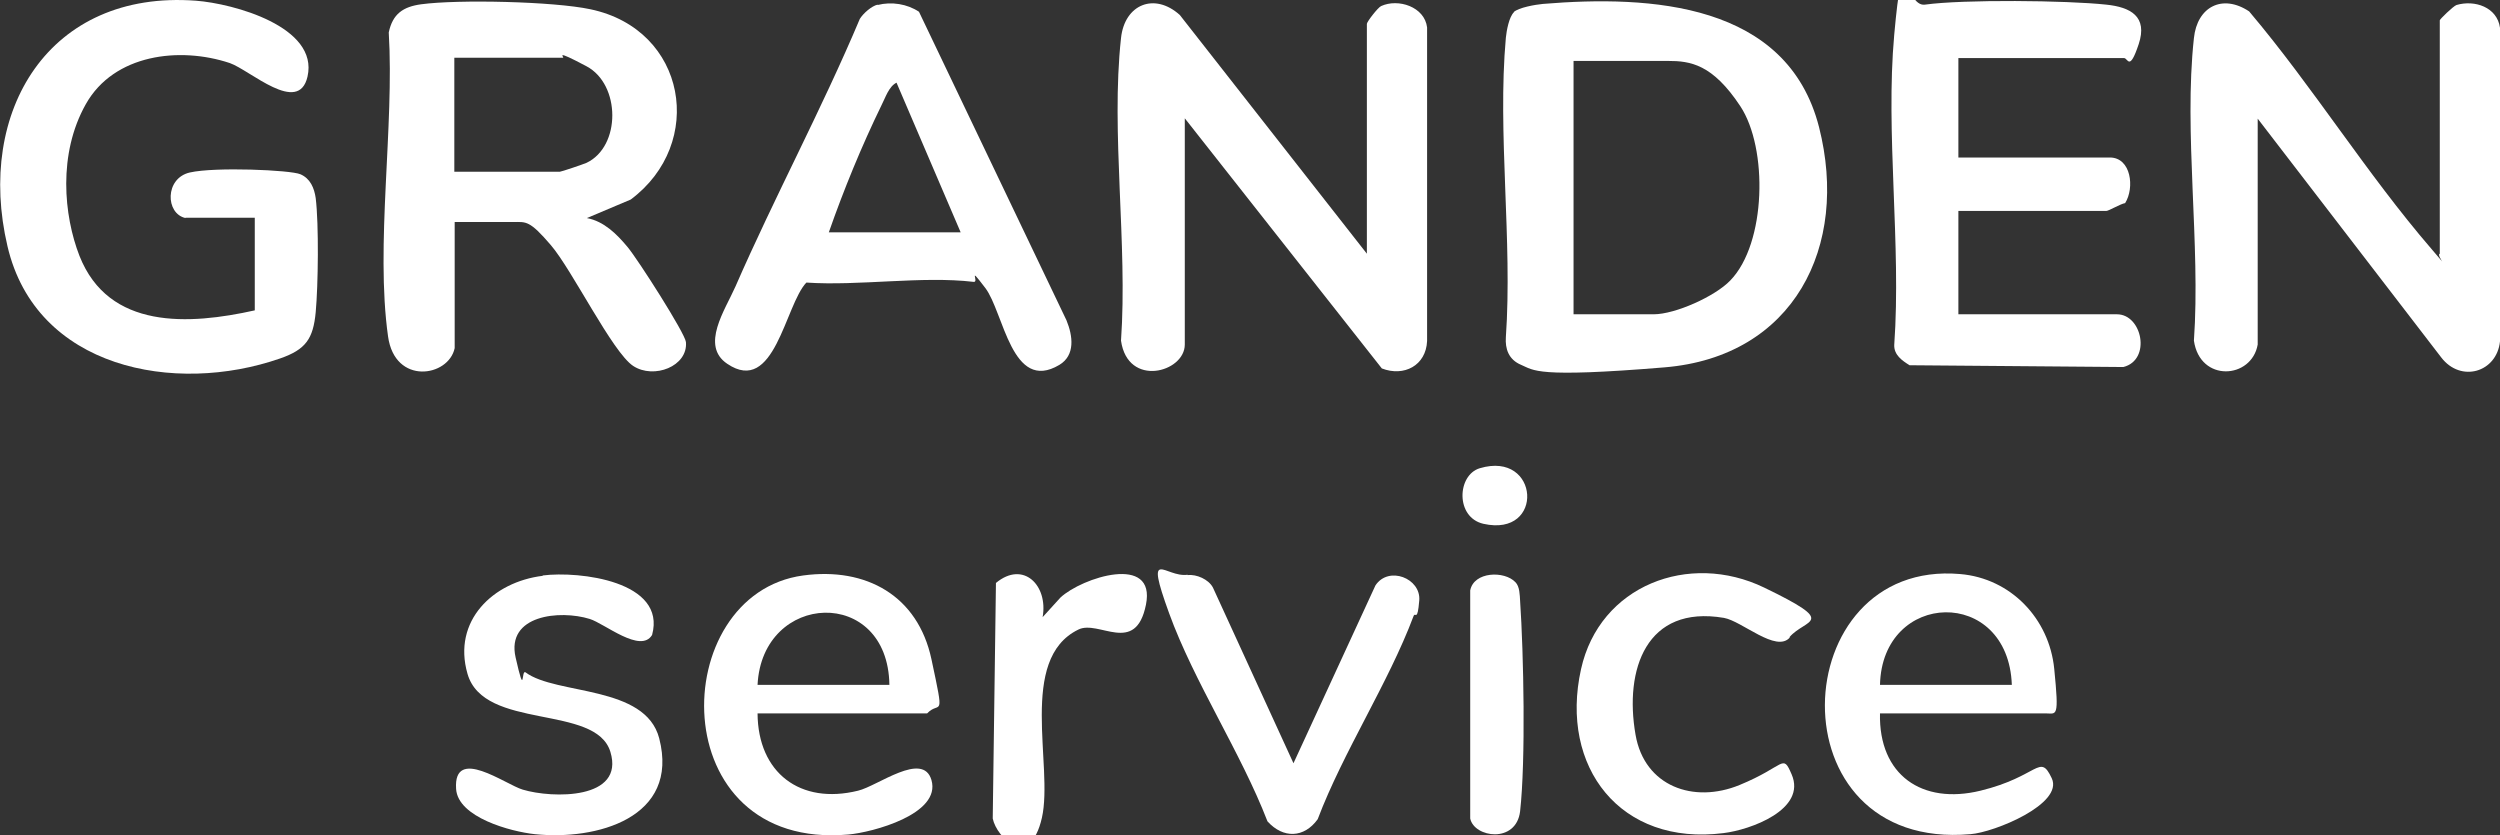 <?xml version="1.0" encoding="UTF-8"?>
<svg id="_Слой_1" xmlns="http://www.w3.org/2000/svg" version="1.1" xmlns:xlink="http://www.w3.org/1999/xlink" viewBox="0 0 701.6 234.4">
  <rect x="0" y="0" width="701.6" height="234.4" fill="#333333" stroke="none"/>
  <!-- Generator: Adobe Illustrator 29.3.1, SVG Export Plug-In . SVG Version: 2.1.0 Build 151)  -->
  <defs>
    <style>
      .st0 {
        fill: #fff;
      }
    </style>
  </defs>
  <path class="st0" d="M424.8,3.4c1.4-1.3,6.1-2.1,8.2-2.3,30.3-2.5,68.6-.3,77.5,34.6,8.5,33.5-7.1,64.4-43.4,67.4s-36.6.8-40.2-.7-4.5-4.6-4.3-7.7c1.9-27.1-2.4-57.4,0-84.1.2-2,.9-5.9,2.3-7.2h-.1ZM441.6,88.2h22.5c6,0,17.2-5,21.5-9.5,10.1-10.4,10.6-37.1,2.8-48.9s-14-12.7-20.3-12.7h-26.5v71h0Z"/>
  <path class="st0" d="M383.6,71.2V6.7c0-.6,3.1-4.6,4-5,4.8-2.2,12.2.2,12.9,6v88c-.3,6.9-6.5,10.1-12.7,7.7l-55.3-70.2v63.5c0,7.8-16,12.2-17.9-1.1,1.9-27-2.9-58.4,0-84.9,1-9.5,9.4-12.9,16.5-6.5l52.5,67Z"/>
  <path class="st0" d="M633.6,96.7c-1.7,9.7-16.2,10.7-17.9-1.1,1.9-27-2.9-58.4,0-84.9.9-8.8,8-12.5,15.5-7.5,18,21.3,33,45.6,51.2,66.7s0,1.9,2.3,1.3V5.7c0-.3,3.8-4,4.7-4.3,5.1-1.5,11.4.6,12.2,6.4v88c-.9,8.7-11,11.7-16.5,4.5l-51.5-67v63.5h0Z"/>
  <path class="st0" d="M127.6,97.7c-1.7,8.1-16.8,10.5-18.7-3.3-3.6-25.6,1.8-58.9.2-85.3,1.1-5.2,4-7.2,9.1-7.9,10.4-1.4,37.2-.8,47.5,1.4,27.1,5.7,32.4,37.7,11.3,53.4l-12.3,5.2c4.8.9,8.4,4.5,11.4,8.1s16.2,24.3,16.4,26.7c.6,6.8-9,10.5-14.8,6.7s-17.1-26.9-23.1-33.9-6.9-6.5-10.5-6.5h-16.5v35.5h0ZM127.6,48.2h29.5c.4,0,6.6-2.1,7.5-2.5,9.7-4.6,9.6-22,0-27.1s-6-2.4-6.6-2.4h-30.5v32h0Z"/>
  <path class="st0" d="M52.1,61.2c-5.7-1.2-5.9-11.2,1.2-12.8s28.2-.7,31,.5,3.9,3.9,4.3,6.7c.9,7.3.7,24.5,0,32s-2.8,10.5-10,13c-29.6,10.3-68.5,2.8-76.5-31.5C-6.8,31.3,13.7-2.9,55,.2c10.5.8,34.5,7.3,31.3,21.3-2.5,10.9-16.1-1.8-21.8-3.8-14.1-4.7-32.5-2.5-40.4,11.5s-6.2,31.3-1.8,42.6c8.2,20.8,30.8,19.4,49.2,15.3v-26h-19.5,0Z"/>
  <path class="st0" d="M549.6,16.2v28h42.5c6,0,7,8.5,4.3,12.8-1.3.2-4.6,2.2-5.3,2.2h-41.5v29h44.5c7.1,0,9.7,12.8,1.8,14.8l-60-.5c-2.1-1.3-4.4-2.9-4.3-5.7,2-28.1-2.5-59.5,0-87.1s2.9-7.6,8.6-8.4c10.8-1.5,39.8-1.2,50.9,0,6.8.7,11.7,3.3,9.1,11.1-2.6,7.8-3,3.9-4.1,3.9h-46.5Z"/>
  <path class="st0" d="M246.3,1.4c3.9-1,8.3-.3,11.6,1.9l41.4,86.6c1.8,4.4,2.5,9.8-2,12.5-13.4,8-15.6-14.8-20.8-21.6s-1.5-1.4-3.3-1.7c-14.4-1.7-32.2,1.2-46.9.2-6,6.3-8.9,31.8-22.2,22.8-7.6-5.1-.6-15.1,2.3-21.7,11-25.2,24.2-49.7,34.9-75.1,1-1.6,3.3-3.6,5-4h0ZM269.6,65.2l-18-42c-2.2,1.1-3.1,4.2-4.2,6.3-5.6,11.5-10.6,23.7-14.8,35.7h37Z"/>
  <path class="st0" d="M212.6,200.2c.1,16.7,12,25.7,28.2,21.7,5.5-1.3,18.2-11.2,20.6-3,2.8,9.6-16.6,14.7-23.3,15.3-52.3,4.6-51.1-67.5-12.7-72.7,17.7-2.4,32.2,5.7,36,23.5s2.4,11.4-1.2,15.2h-47.6ZM249.6,192.2c-.4-27.8-35.7-26.2-37,0h37Z"/>
  <path class="st0" d="M527.6,200.2c-.4,17.3,11.8,25.7,28.2,21.7s16.6-10.7,20-3.5-16.1,15.2-22.8,15.7c-55.8,4.9-52.2-77.3-2.9-73,14.2,1.2,25,12.5,26.4,26.6s.7,12.5-2.5,12.5h-46.5,0ZM564.6,192.2c-1-27.7-36.4-26.6-37,0h37Z"/>
  <path class="st0" d="M152.3,161.5c10.3-1.3,34.8,1.6,30.7,16.7-3.2,5.3-13.3-3.2-17.5-4.5-8.4-2.6-23.5-1.1-20.8,10.8s1.5,3.2,2.8,4.2c8.6,6.4,33.6,3.5,37.5,18.5,5.8,22.4-17.7,28.7-34.9,26.9-6.7-.7-21.6-4.7-22.1-12.7-.8-12.2,13.9-1.2,18.7.2,8.3,2.5,28.7,2.9,24.6-10.6s-35.5-5.9-40.1-21.9c-4.3-14.9,7.2-25.8,21.1-27.5h0Z"/>
  <path class="st0" d="M502.3,178.9c-3.8,4.4-13.4-4.6-18.5-5.5-21.8-3.7-28,14.5-24.8,32.8,2.5,14.5,16.3,19.4,29.2,14.1s12-9,14.6-3c4.3,9.9-11.6,15.6-19.1,16.5-28.9,3.7-46.1-18.5-40-46,5.2-23.5,30.3-33.1,51.4-22.9s11.7,8.6,7.1,13.9h0Z"/>
  <path class="st0" d="M333.3,161.4c2.5-.3,5.9,1.2,7.1,3.5l22.6,49.3,23-49.9c3.7-5.6,12.8-2,12.3,4.2s-1.1,3.1-1.6,4.4c-7.1,18.9-19.7,38-26.9,57-3.8,5.3-9.7,5.5-14.1.6-7.5-19.4-20.6-39.1-27.6-58.4s-1.1-9.9,5.2-10.8h0Z"/>
  <path class="st0" d="M292.6,173.2l5-5.5c6-5.6,26.9-12.4,24,2s-13.3,4.1-19,7c-17,8.3-6.9,38.2-10.2,52.8s-12.7,5.7-13.8.2l.9-66.1c7.7-6.4,14.7.7,13.1,9.6h0Z"/>
  <path class="st0" d="M425.3,163.4c1.2,1.2,1.2,3.6,1.3,5.2,1,14.8,1.6,44.8,0,59.1-1.1,9.1-12.9,7.4-14,2v-64c1-5.3,9.6-5.6,12.7-2.3h0Z"/>
  <path class="st0" d="M415.3,131.4c16.8-5,18.3,19.5,1,15.6-7.9-1.8-7.4-13.7-1-15.6Z"/>
</svg>